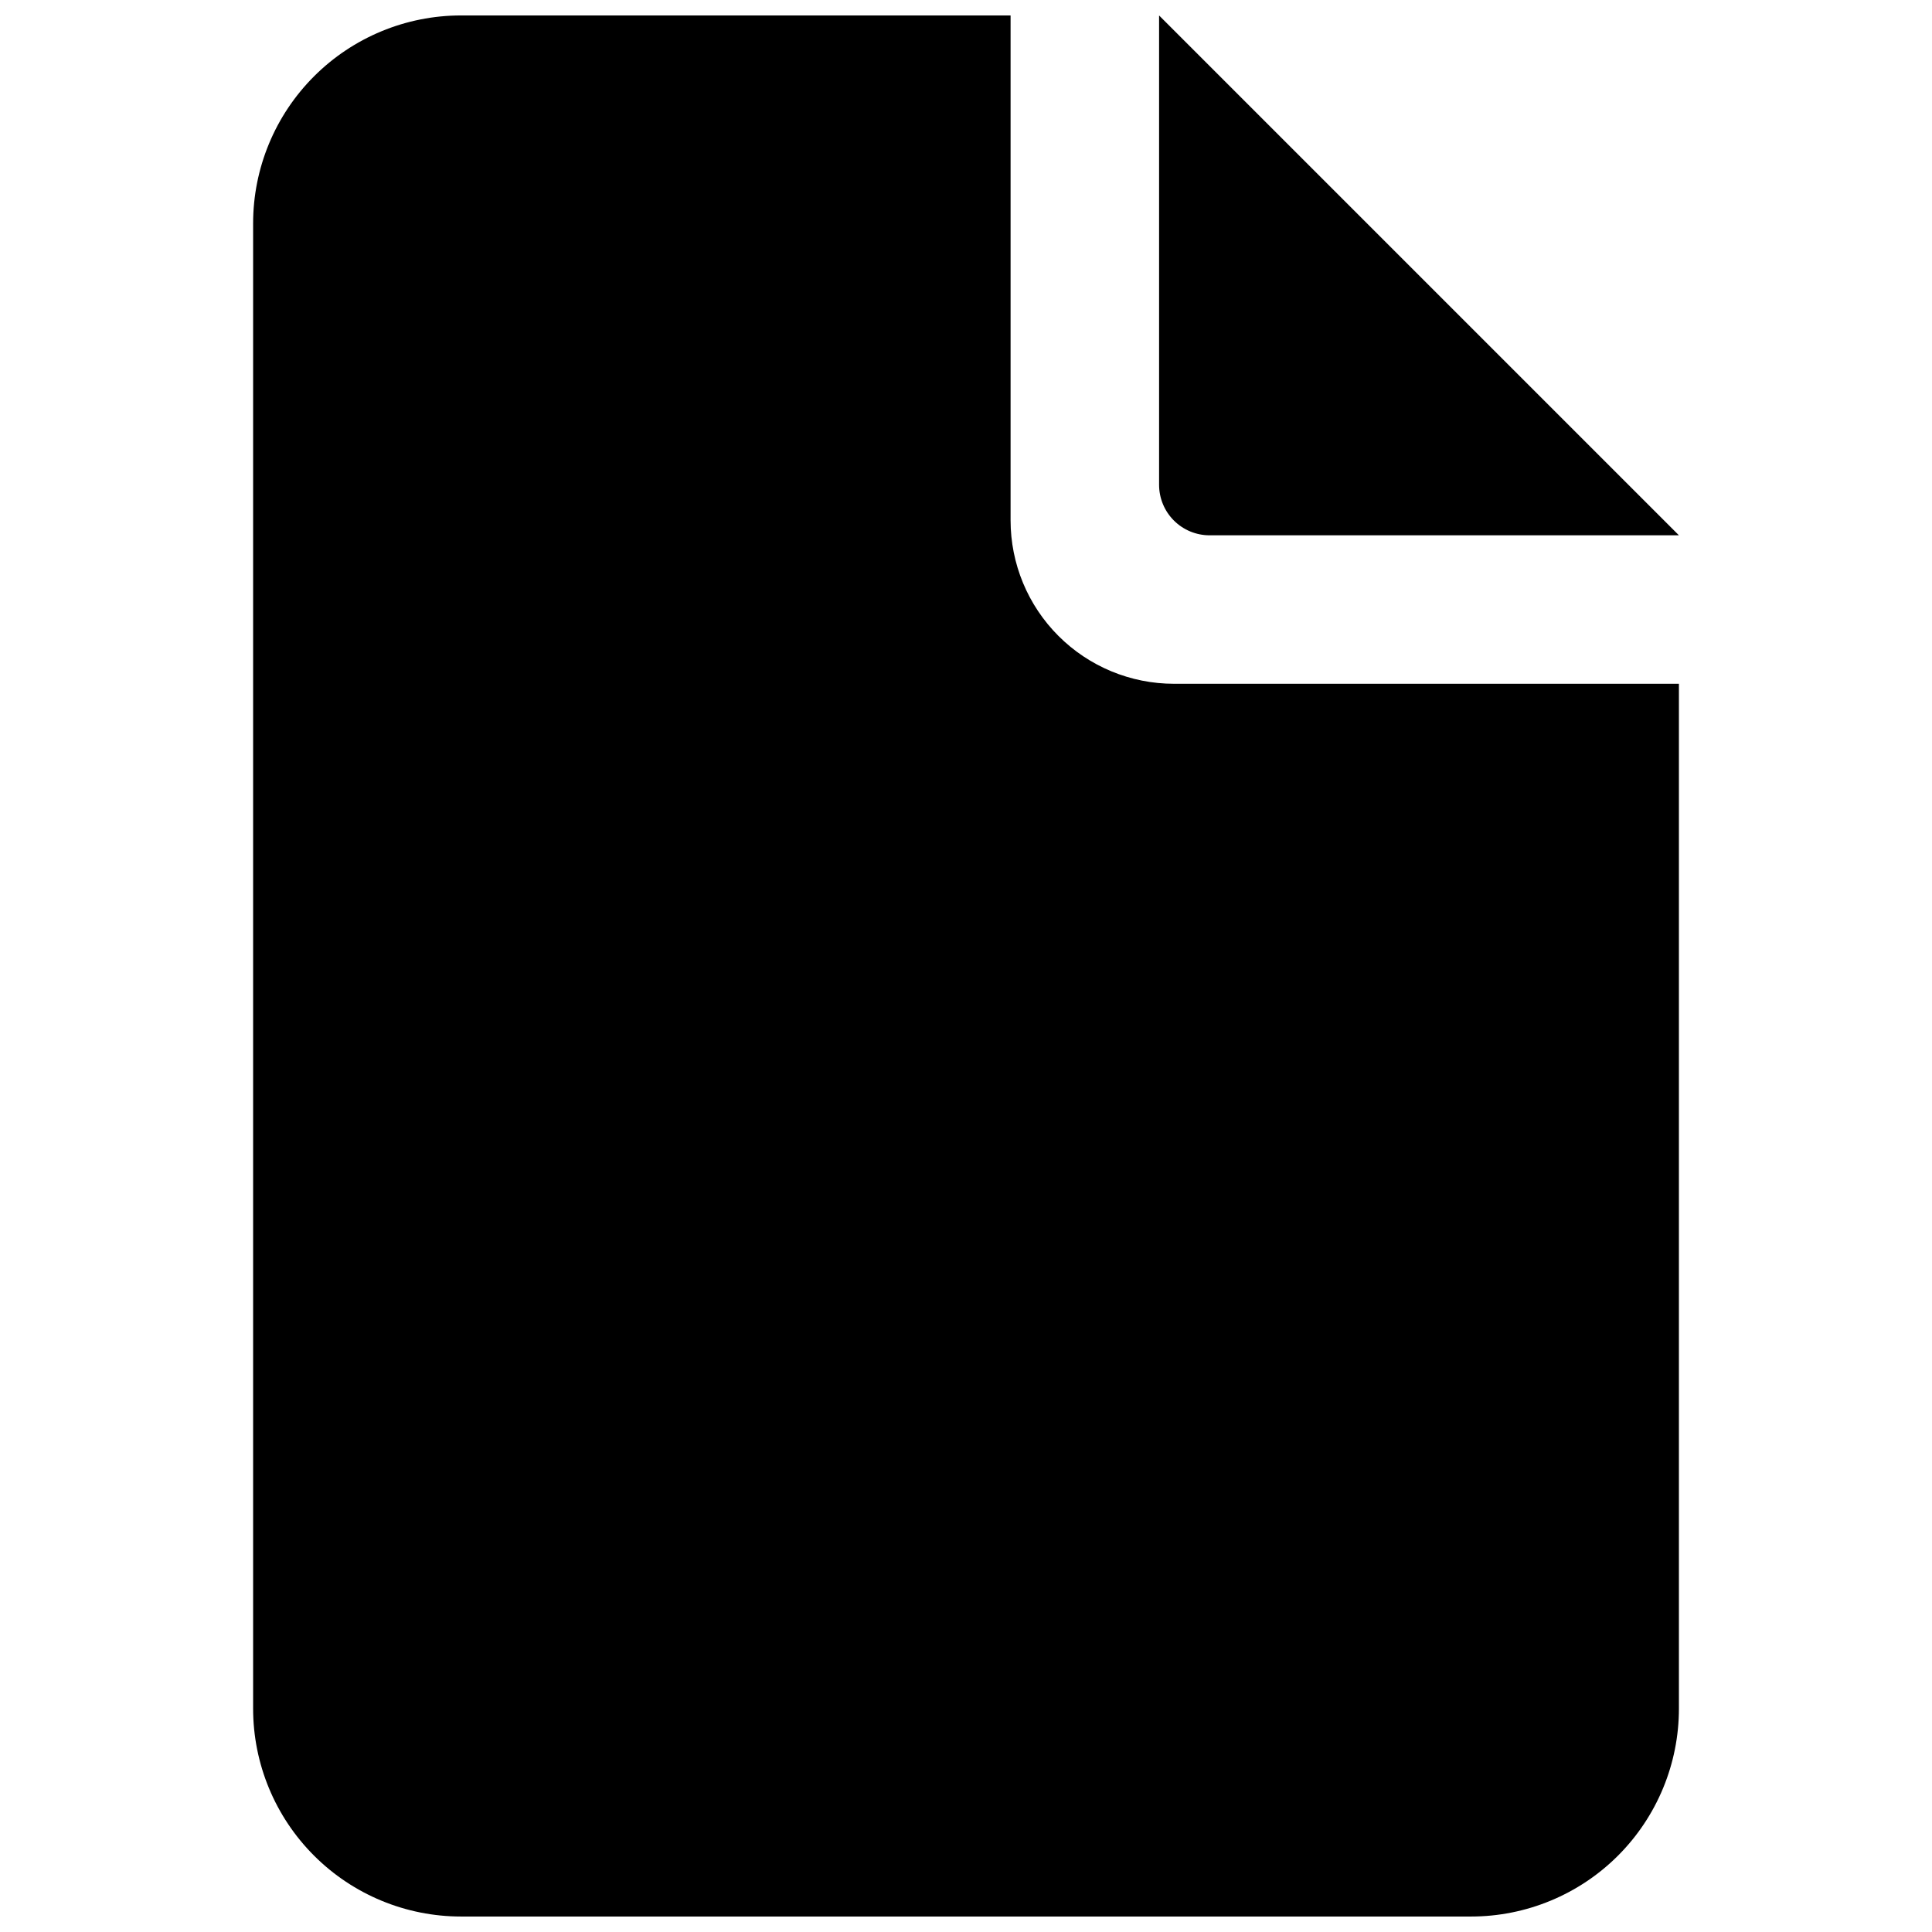 <?xml version="1.0" encoding="UTF-8"?>
<!-- Uploaded to: ICON Repo, www.iconrepo.com, Generator: ICON Repo Mixer Tools -->
<svg width="800px" height="800px" version="1.1" viewBox="144 144 512 512" xmlns="http://www.w3.org/2000/svg">
 <defs>
  <clipPath id="b">
   <path d="m451 148.09h138v137.91h-138z"/>
  </clipPath>
  <clipPath id="a">
   <path d="m211 148.09h378v503.81h-378z"/>
  </clipPath>
 </defs>
 <g>
  <g clip-path="url(#b)">
   <path d="m464.55 285.86h124.38l-137.76-137.76v124.38c0 3.547 1.41 6.953 3.918 9.461 2.512 2.512 5.914 3.922 9.465 3.922z"/>
  </g>
  <g clip-path="url(#a)">
   <path d="m266.18 651.9h267.65c14.613 0 28.629-5.805 38.965-16.141 10.332-10.332 16.137-24.348 16.137-38.961v-271.59h-133.82c-11.48 0-22.496-4.562-30.613-12.684-8.121-8.117-12.684-19.129-12.684-30.613v-133.82h-145.63c-14.617 0-28.633 5.805-38.965 16.141-10.336 10.332-16.141 24.348-16.141 38.965v393.6c0 14.613 5.805 28.629 16.141 38.961 10.332 10.336 24.348 16.141 38.965 16.141z"/>
  </g>
 </g>
</svg>